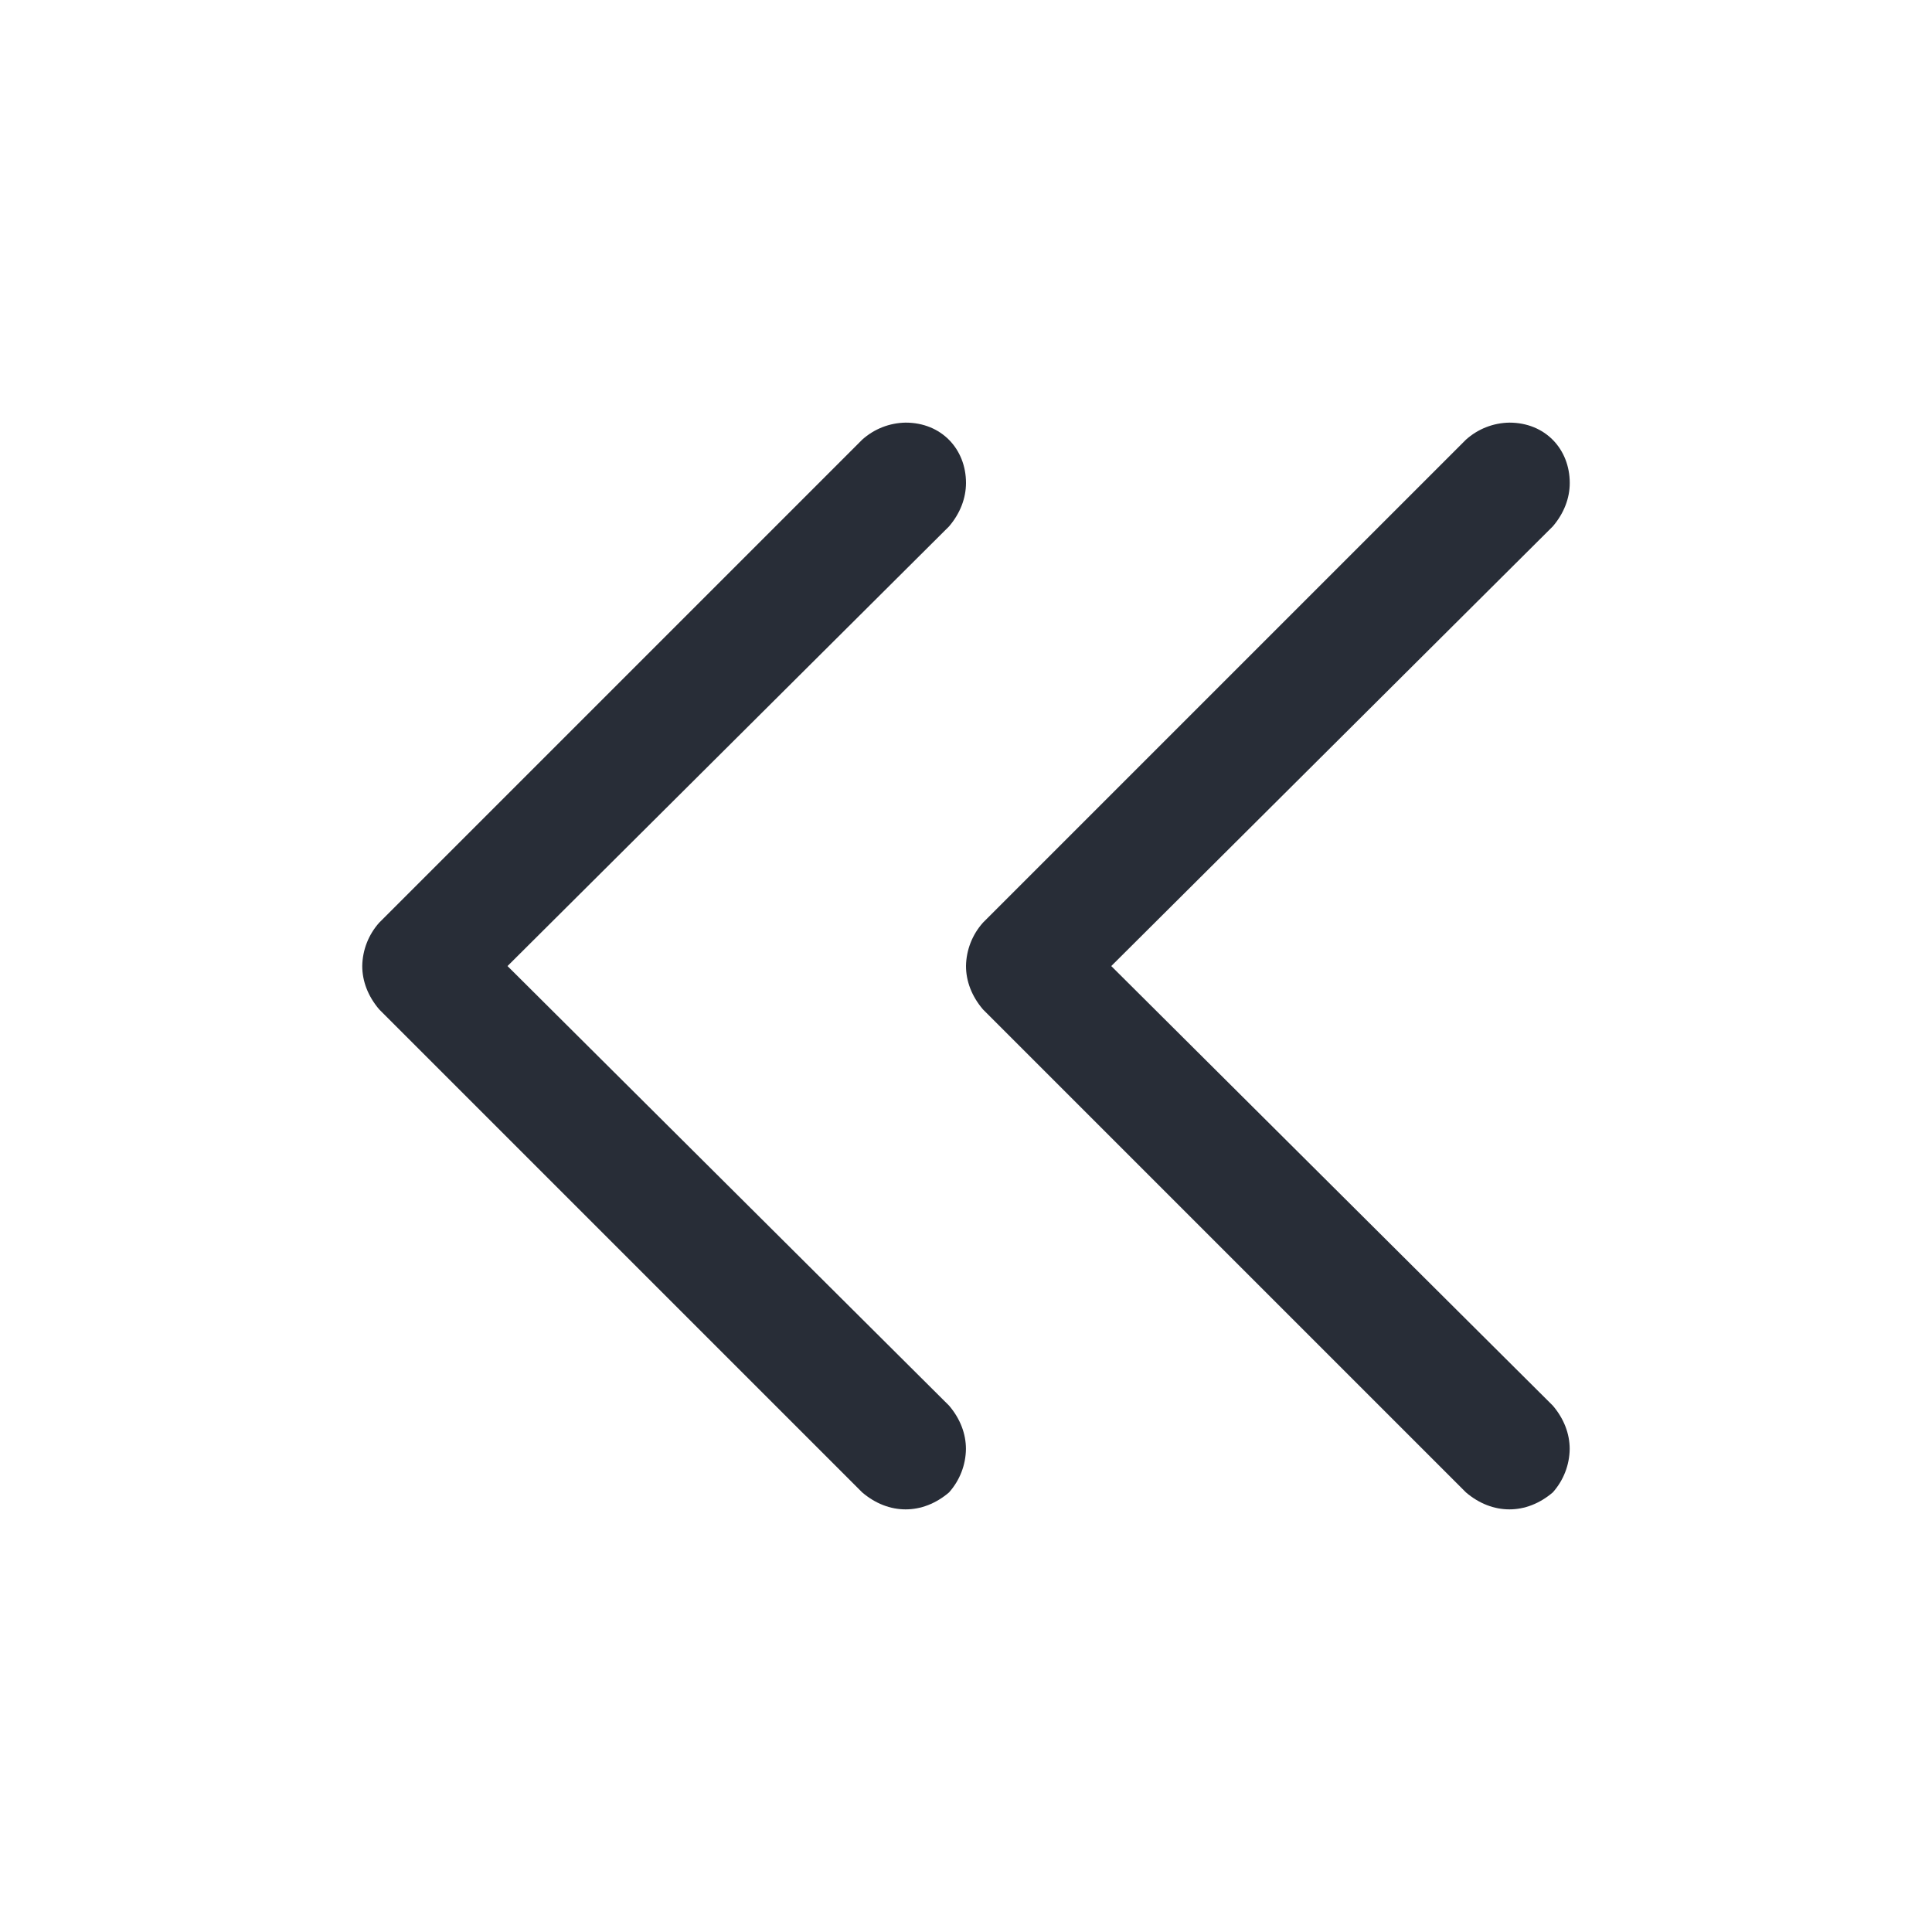 <svg width="32" height="32" viewBox="0 0 32 32" fill="none" xmlns="http://www.w3.org/2000/svg">
<path fill-rule="evenodd" clip-rule="evenodd" d="M15.719 8.719L8.406 16.001L15.719 23.281C15.906 23.5 15.999 23.75 15.999 23.999C15.996 24.265 15.896 24.521 15.719 24.719C15.5 24.906 15.25 25 15 25C14.75 25 14.5 24.906 14.281 24.719L6.281 16.719C6.094 16.5 6 16.25 6 16C6.004 15.735 6.104 15.48 6.281 15.282L14.281 7.282C14.479 7.104 14.734 7.004 15 7C15.594 7 16 7.438 16 8C15.999 8.25 15.906 8.5 15.719 8.719ZM25.719 8.719L18.406 16.001L25.719 23.281C25.906 23.5 25.999 23.75 25.999 23.999C25.996 24.265 25.896 24.521 25.719 24.719C25.5 24.906 25.25 25 25 25C24.75 25 24.5 24.906 24.281 24.719L16.281 16.719C16.094 16.5 16 16.25 16 16C16.004 15.735 16.104 15.48 16.281 15.282L24.281 7.282C24.479 7.104 24.734 7.004 25 7C25.594 7 26 7.438 26 8C26 8.25 25.906 8.5 25.719 8.719Z" fill="#282D37"/>
</svg>
